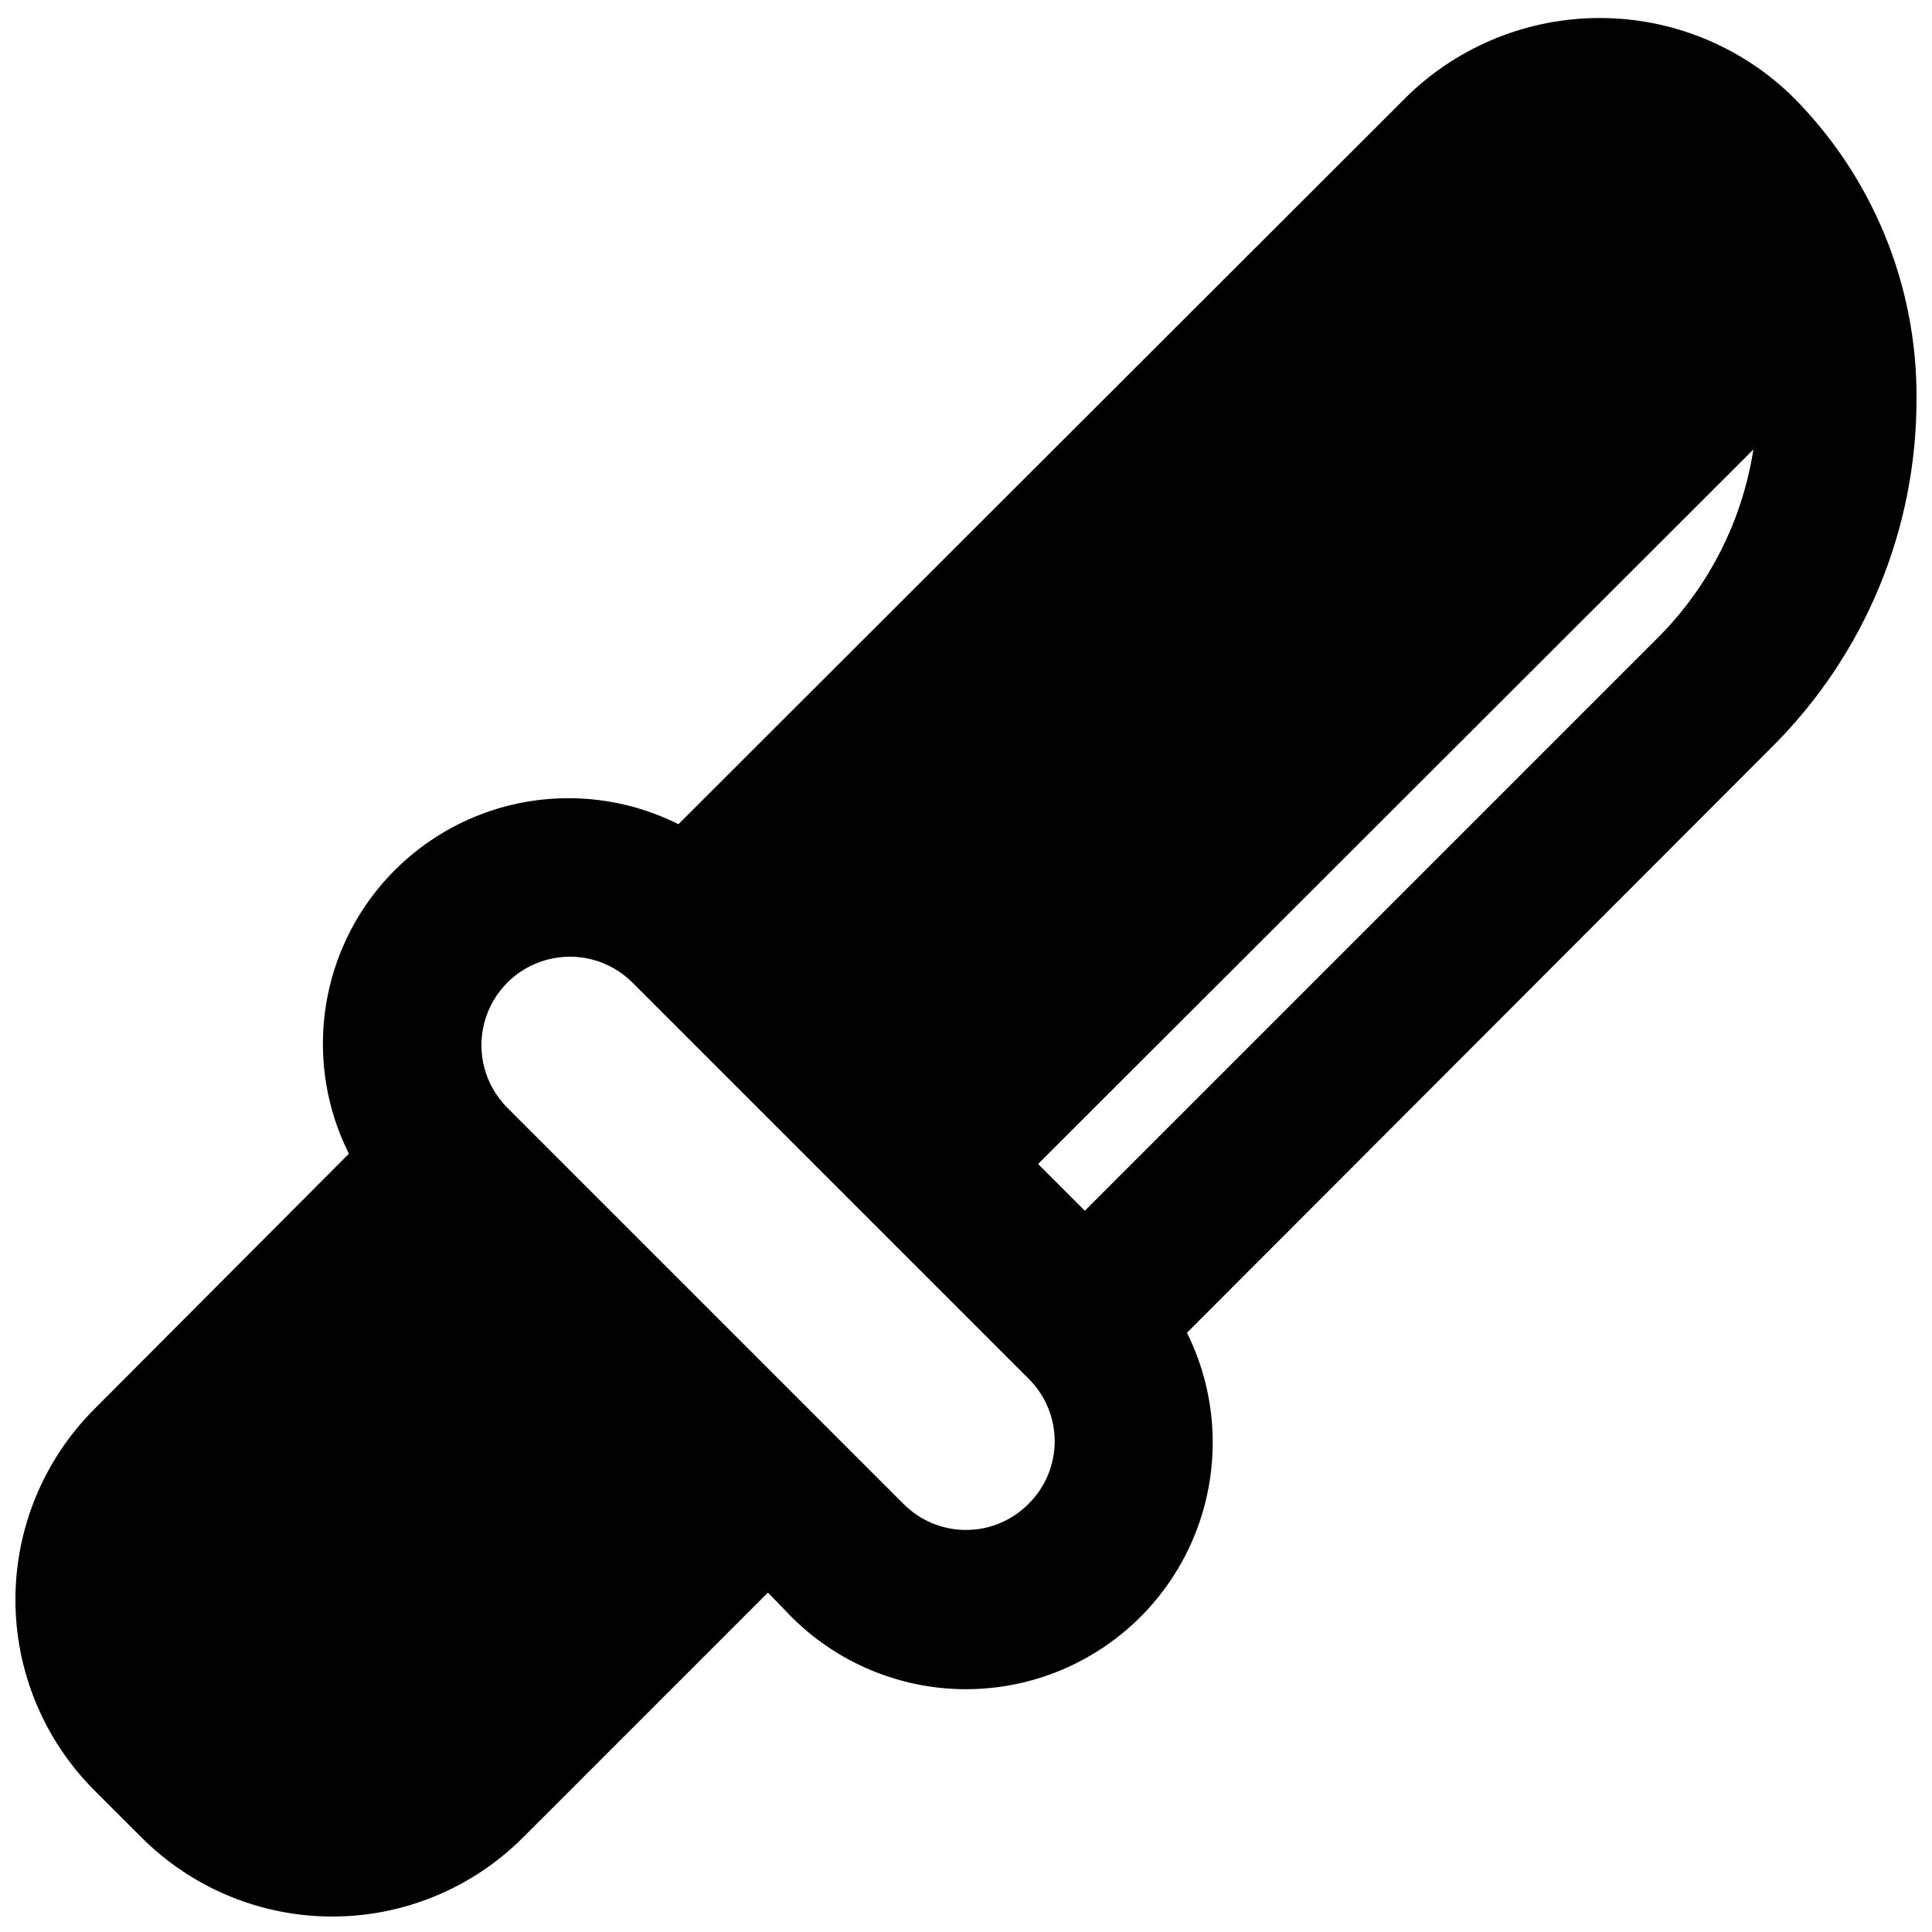 <?xml version="1.0" encoding="UTF-8"?>
<!-- Uploaded to: SVG Repo, www.svgrepo.com, Generator: SVG Repo Mixer Tools -->
<svg width="800px" height="800px" version="1.1" viewBox="144 144 512 512" xmlns="http://www.w3.org/2000/svg">
 <defs>
  <clipPath id="a">
   <path d="m148.09 148.09h503.81v503.81h-503.81z"/>
  </clipPath>
 </defs>
 <g clip-path="url(#a)">
  <path d="m651.9 249.48c0.148-30.199-11.883-59.184-33.375-80.398-13.621-13.035-31.742-20.309-50.594-20.309-18.848 0-36.973 7.273-50.59 20.309l-193.55 193.34c-16.395-8.211-35.496-9.125-52.602-2.512-17.105 6.609-30.625 20.133-37.238 37.238-6.609 17.105-5.699 36.203 2.512 52.602l-67.383 67.594c-13.438 13.406-20.992 31.609-20.992 50.59 0 18.984 7.555 37.188 20.992 50.594l12.387 12.387v-0.004c13.406 13.441 31.605 20.992 50.59 20.992 18.98 0 37.184-7.551 50.59-20.992l64.867-64.863 6.086 6.297c14.711 14.812 35.613 21.711 56.25 18.566 20.641-3.148 38.535-15.961 48.164-34.484 9.629-18.527 9.832-40.535 0.547-59.234l154.92-155.13c24.676-24.473 38.512-57.816 38.414-92.574zm-235.32 293.05c-4.379 4.434-10.352 6.926-16.582 6.926-6.234 0-12.207-2.492-16.586-6.926l-104.96-104.96c-5.922-5.926-8.238-14.559-6.07-22.652 2.172-8.094 8.492-14.418 16.586-16.586 8.094-2.168 16.727 0.145 22.652 6.07l104.96 104.96c4.434 4.379 6.926 10.352 6.926 16.582 0 6.234-2.492 12.207-6.926 16.586zm167.31-230.07-152.4 152.4-12.387-12.387 189.56-189.35c-2.894 18.633-11.559 35.883-24.77 49.332z"/>
 </g>
</svg>